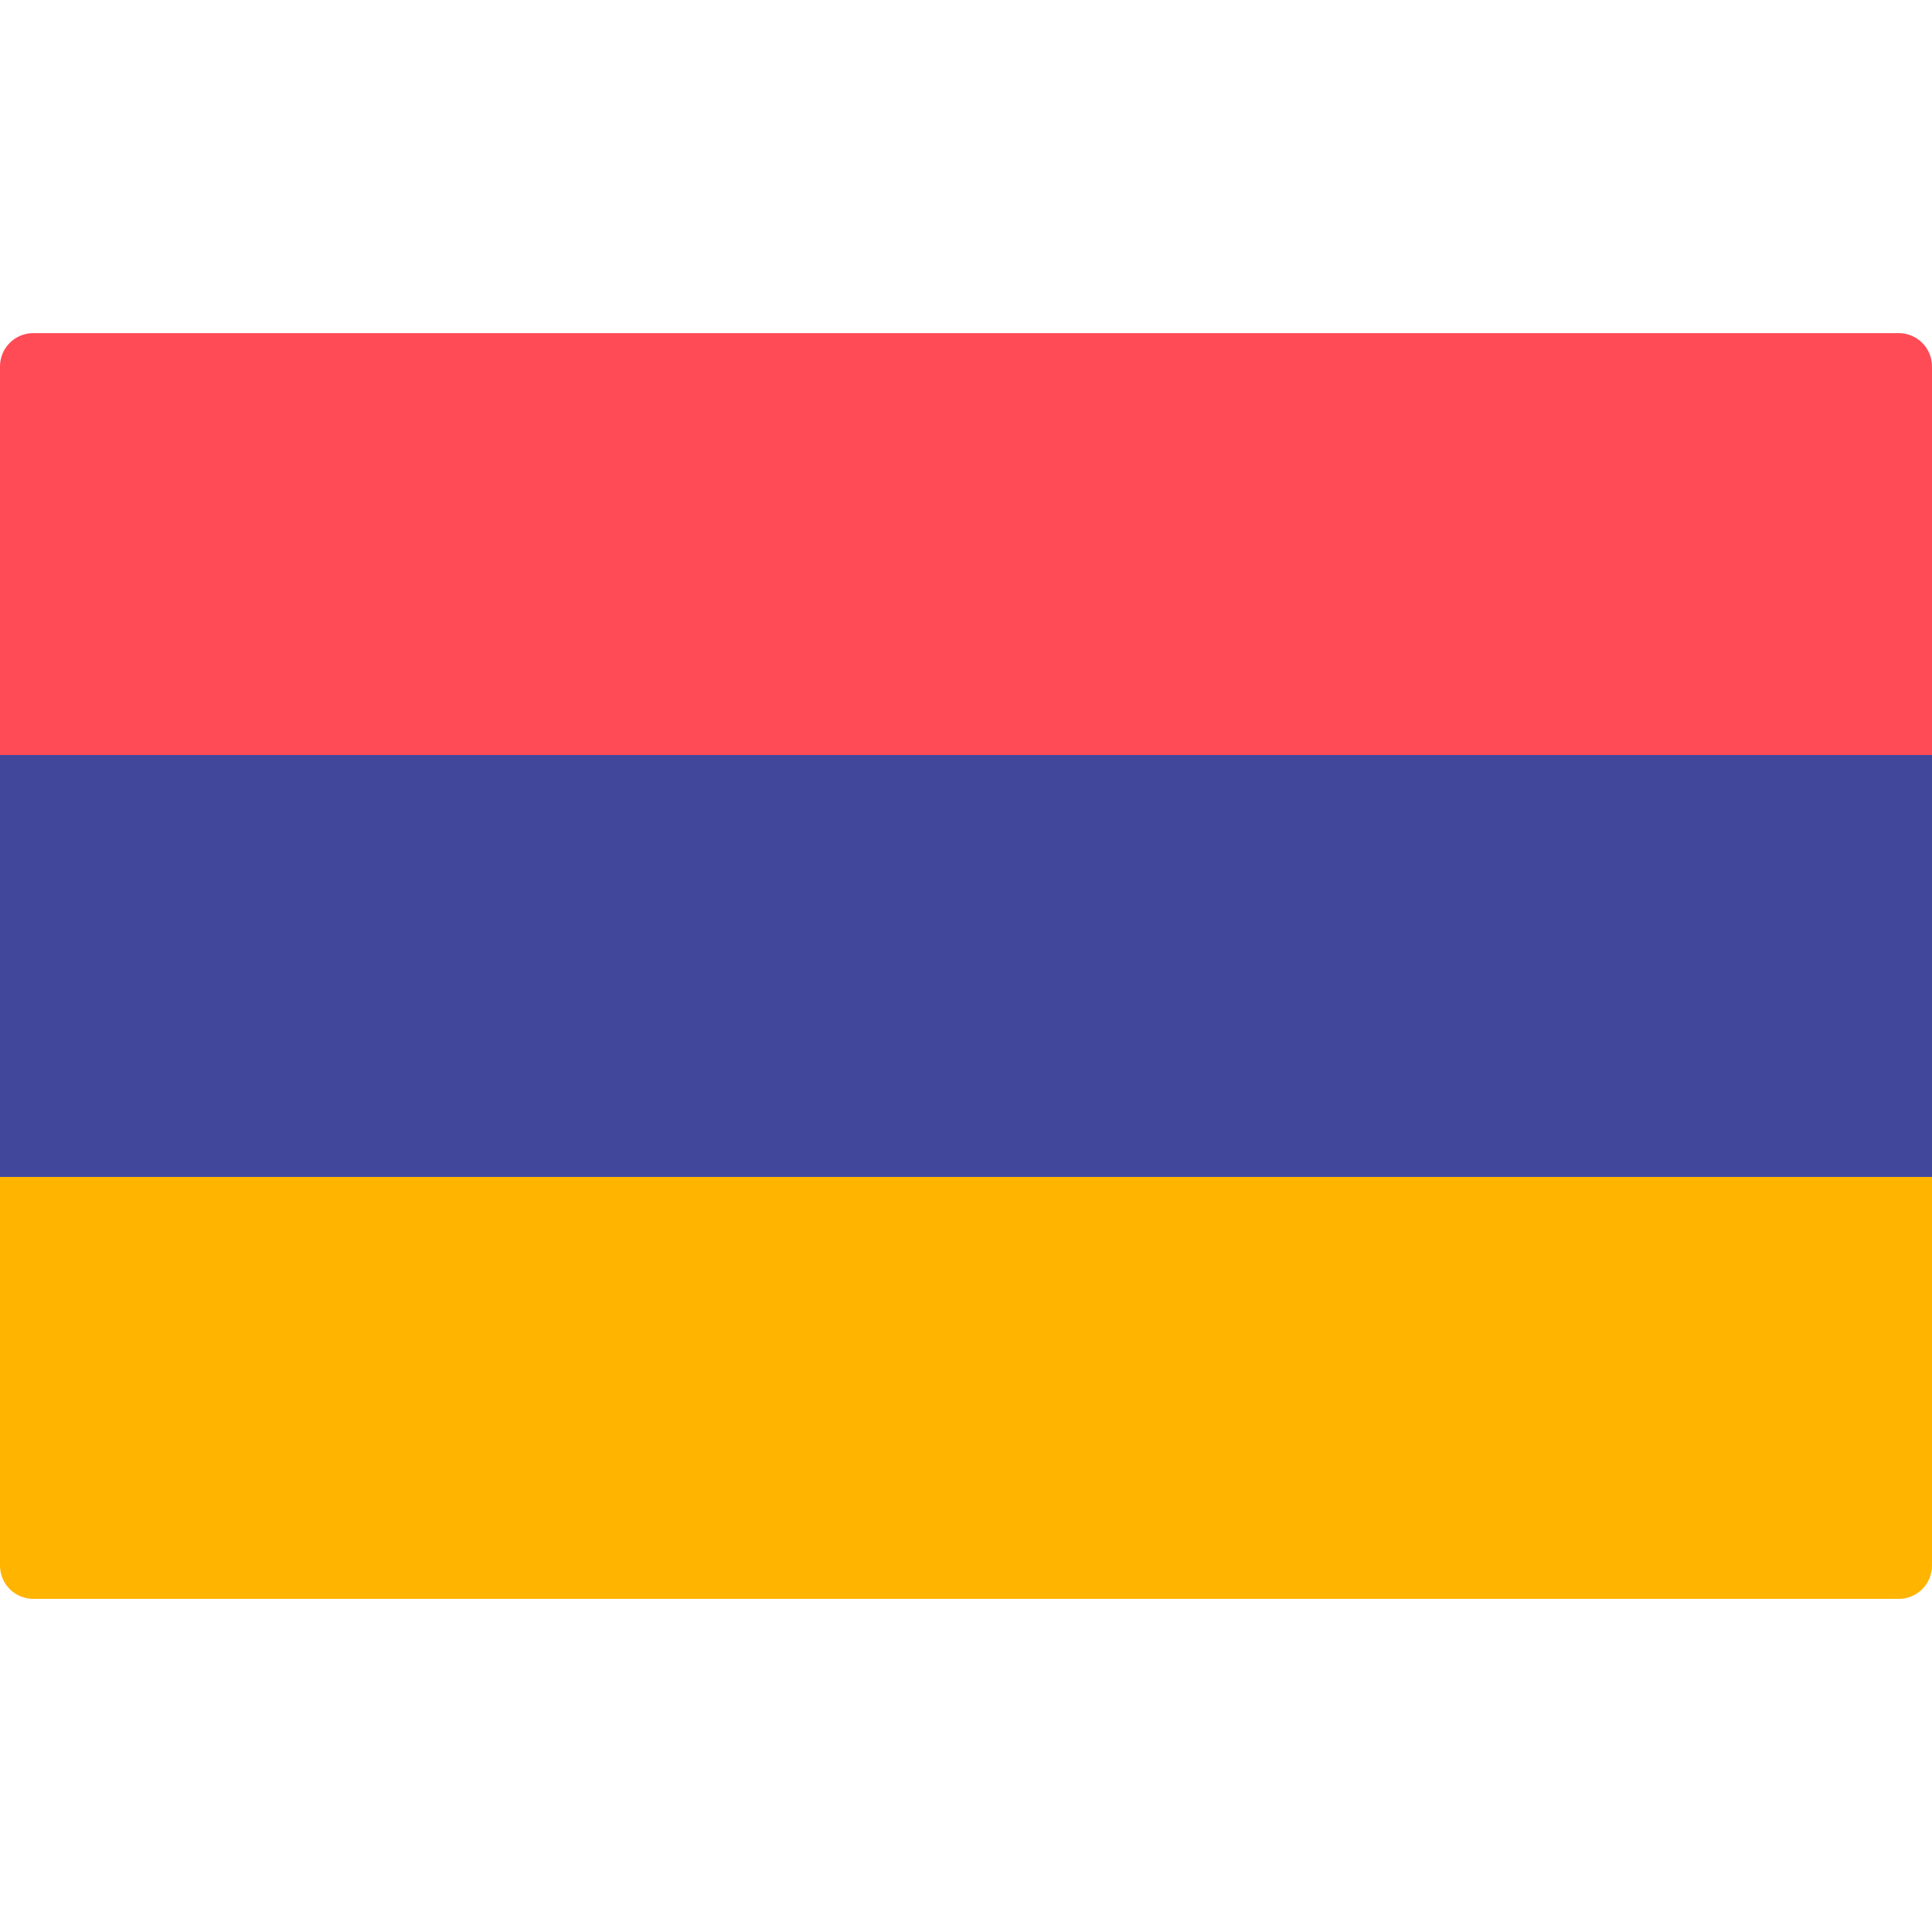 <?xml version="1.0" encoding="UTF-8"?> <svg xmlns="http://www.w3.org/2000/svg" width="60" height="60" viewBox="0 0 60 60" fill="none"> <path d="M0 36.552H60V48.62C60 49.192 59.537 49.655 58.965 49.655H1.035C0.463 49.655 0 49.192 0 48.62V36.552Z" fill="#FFB400"></path> <path d="M1.035 10.345H58.965C59.537 10.345 60 10.808 60 11.379V23.448H0V11.379C0 10.808 0.463 10.345 1.035 10.345Z" fill="#FF4B55"></path> <path d="M60 23.448H0V36.551H60V23.448Z" fill="#41479B"></path> </svg> 